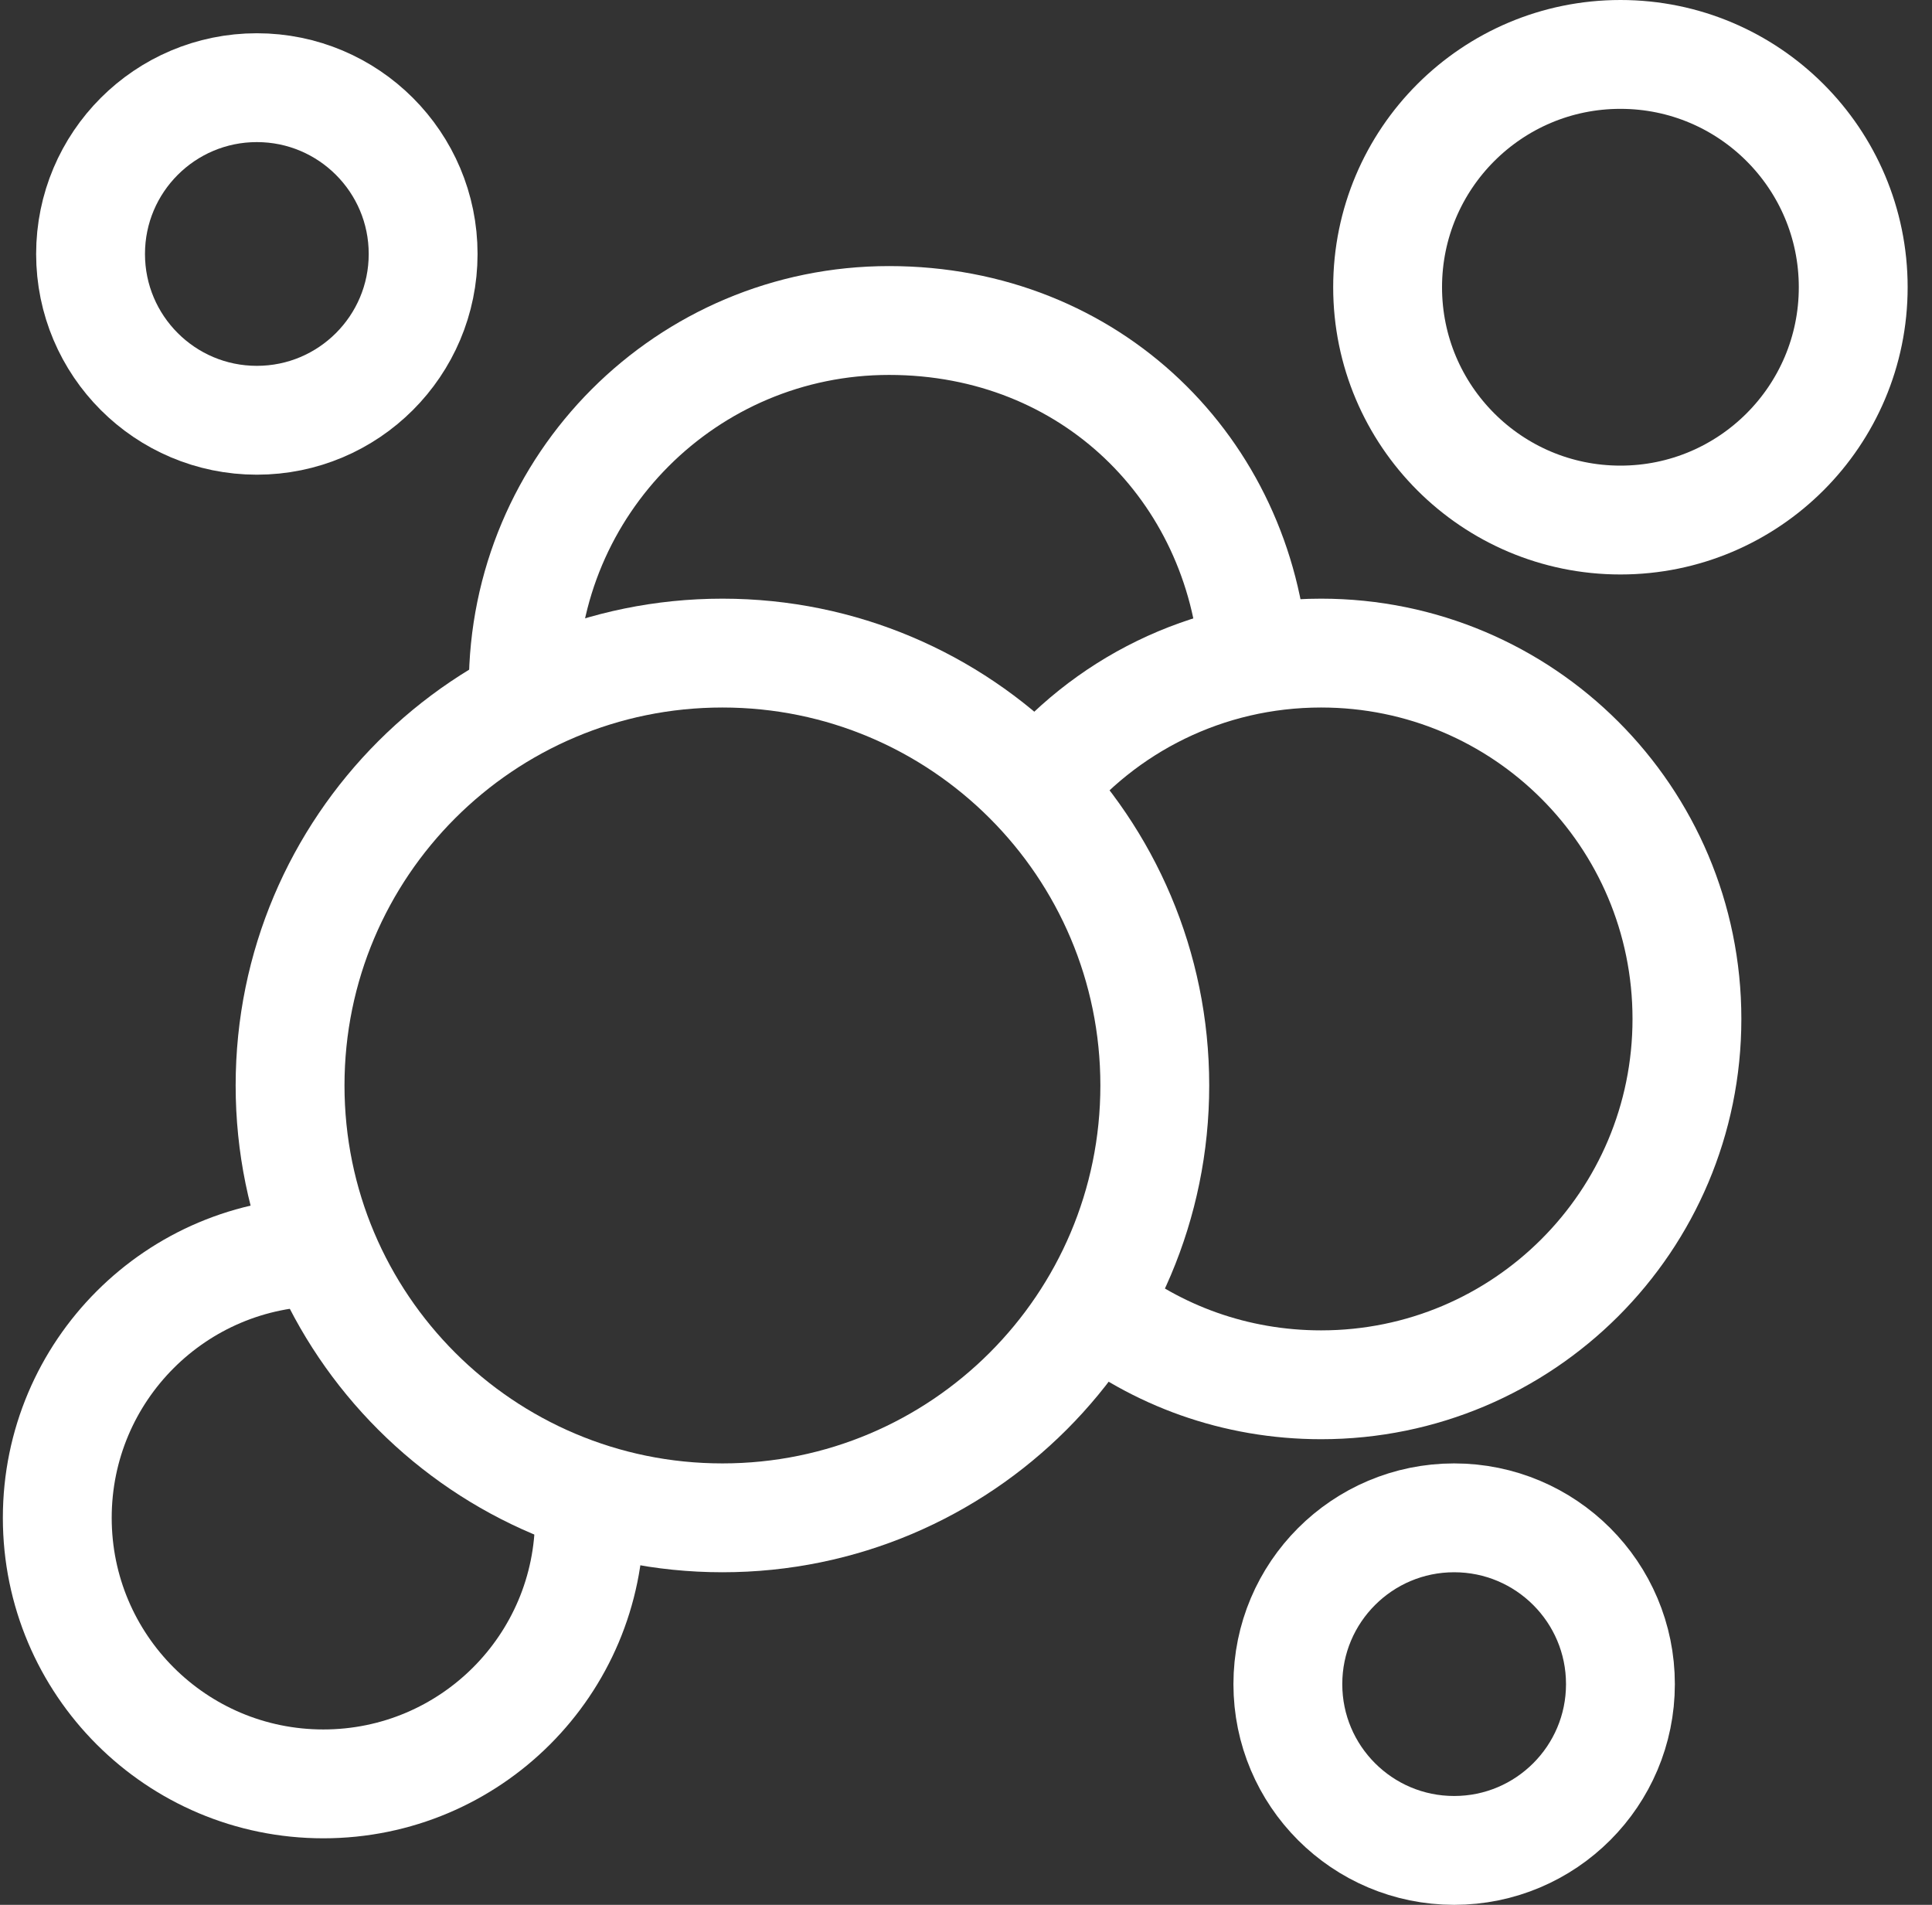 <svg width="71" height="70" viewBox="0 0 71 70" fill="none" xmlns="http://www.w3.org/2000/svg">
<rect x="0" y="0" width="71" height="70" fill="#333333" stroke="none"/>
<path d="M26.549 55.778C35.324 55.778 42.438 48.664 42.438 39.889C42.438 31.114 35.324 24 26.549 24C17.774 24 10.66 31.114 10.66 39.889C10.66 48.664 17.774 55.778 26.549 55.778Z" stroke="white" stroke-width="4" stroke-linejoin="round"/>
<path d="M40.214 47.992C42.5 49.813 45.396 50.889 48.55 50.889C55.981 50.889 61.994 44.876 61.994 37.444C61.994 30.013 55.981 24 48.55 24C44.321 24 40.556 25.943 38.1 28.987" stroke="white" stroke-width="4" stroke-linejoin="round"/>
<path d="M19.229 25.785C19.229 25.601 19.229 25.406 19.229 25.222C19.229 17.791 25.242 11.778 32.673 11.778C40.104 11.778 45.58 17.266 46.081 24.232" stroke="white" stroke-width="4" stroke-linejoin="round"/>
<path d="M59.55 19.111C64.275 19.111 68.105 15.281 68.105 10.556C68.105 5.83 64.275 2 59.55 2C54.825 2 50.994 5.83 50.994 10.556C50.994 15.281 54.825 19.111 59.55 19.111Z" stroke="white" stroke-width="4" stroke-linejoin="round"/>
<path d="M21.624 54.995C21.649 55.252 21.661 55.509 21.661 55.778C21.661 61.18 17.285 65.555 11.883 65.555C6.481 65.555 2.105 61.18 2.105 55.778C2.105 50.375 6.481 46 11.883 46" stroke="white" stroke-width="4" stroke-linejoin="round"/>
<path d="M9.439 15.444C12.814 15.444 15.55 12.708 15.55 9.333C15.55 5.958 12.814 3.222 9.439 3.222C6.064 3.222 3.328 5.958 3.328 9.333C3.328 12.708 6.064 15.444 9.439 15.444Z" stroke="white" stroke-width="4" stroke-linejoin="round"/>
<path d="M53.439 68C56.814 68 59.55 65.264 59.55 61.889C59.55 58.514 56.814 55.778 53.439 55.778C50.064 55.778 47.328 58.514 47.328 61.889C47.328 65.264 50.064 68 53.439 68Z" stroke="white" stroke-width="4" stroke-linejoin="round"/>
</svg>

